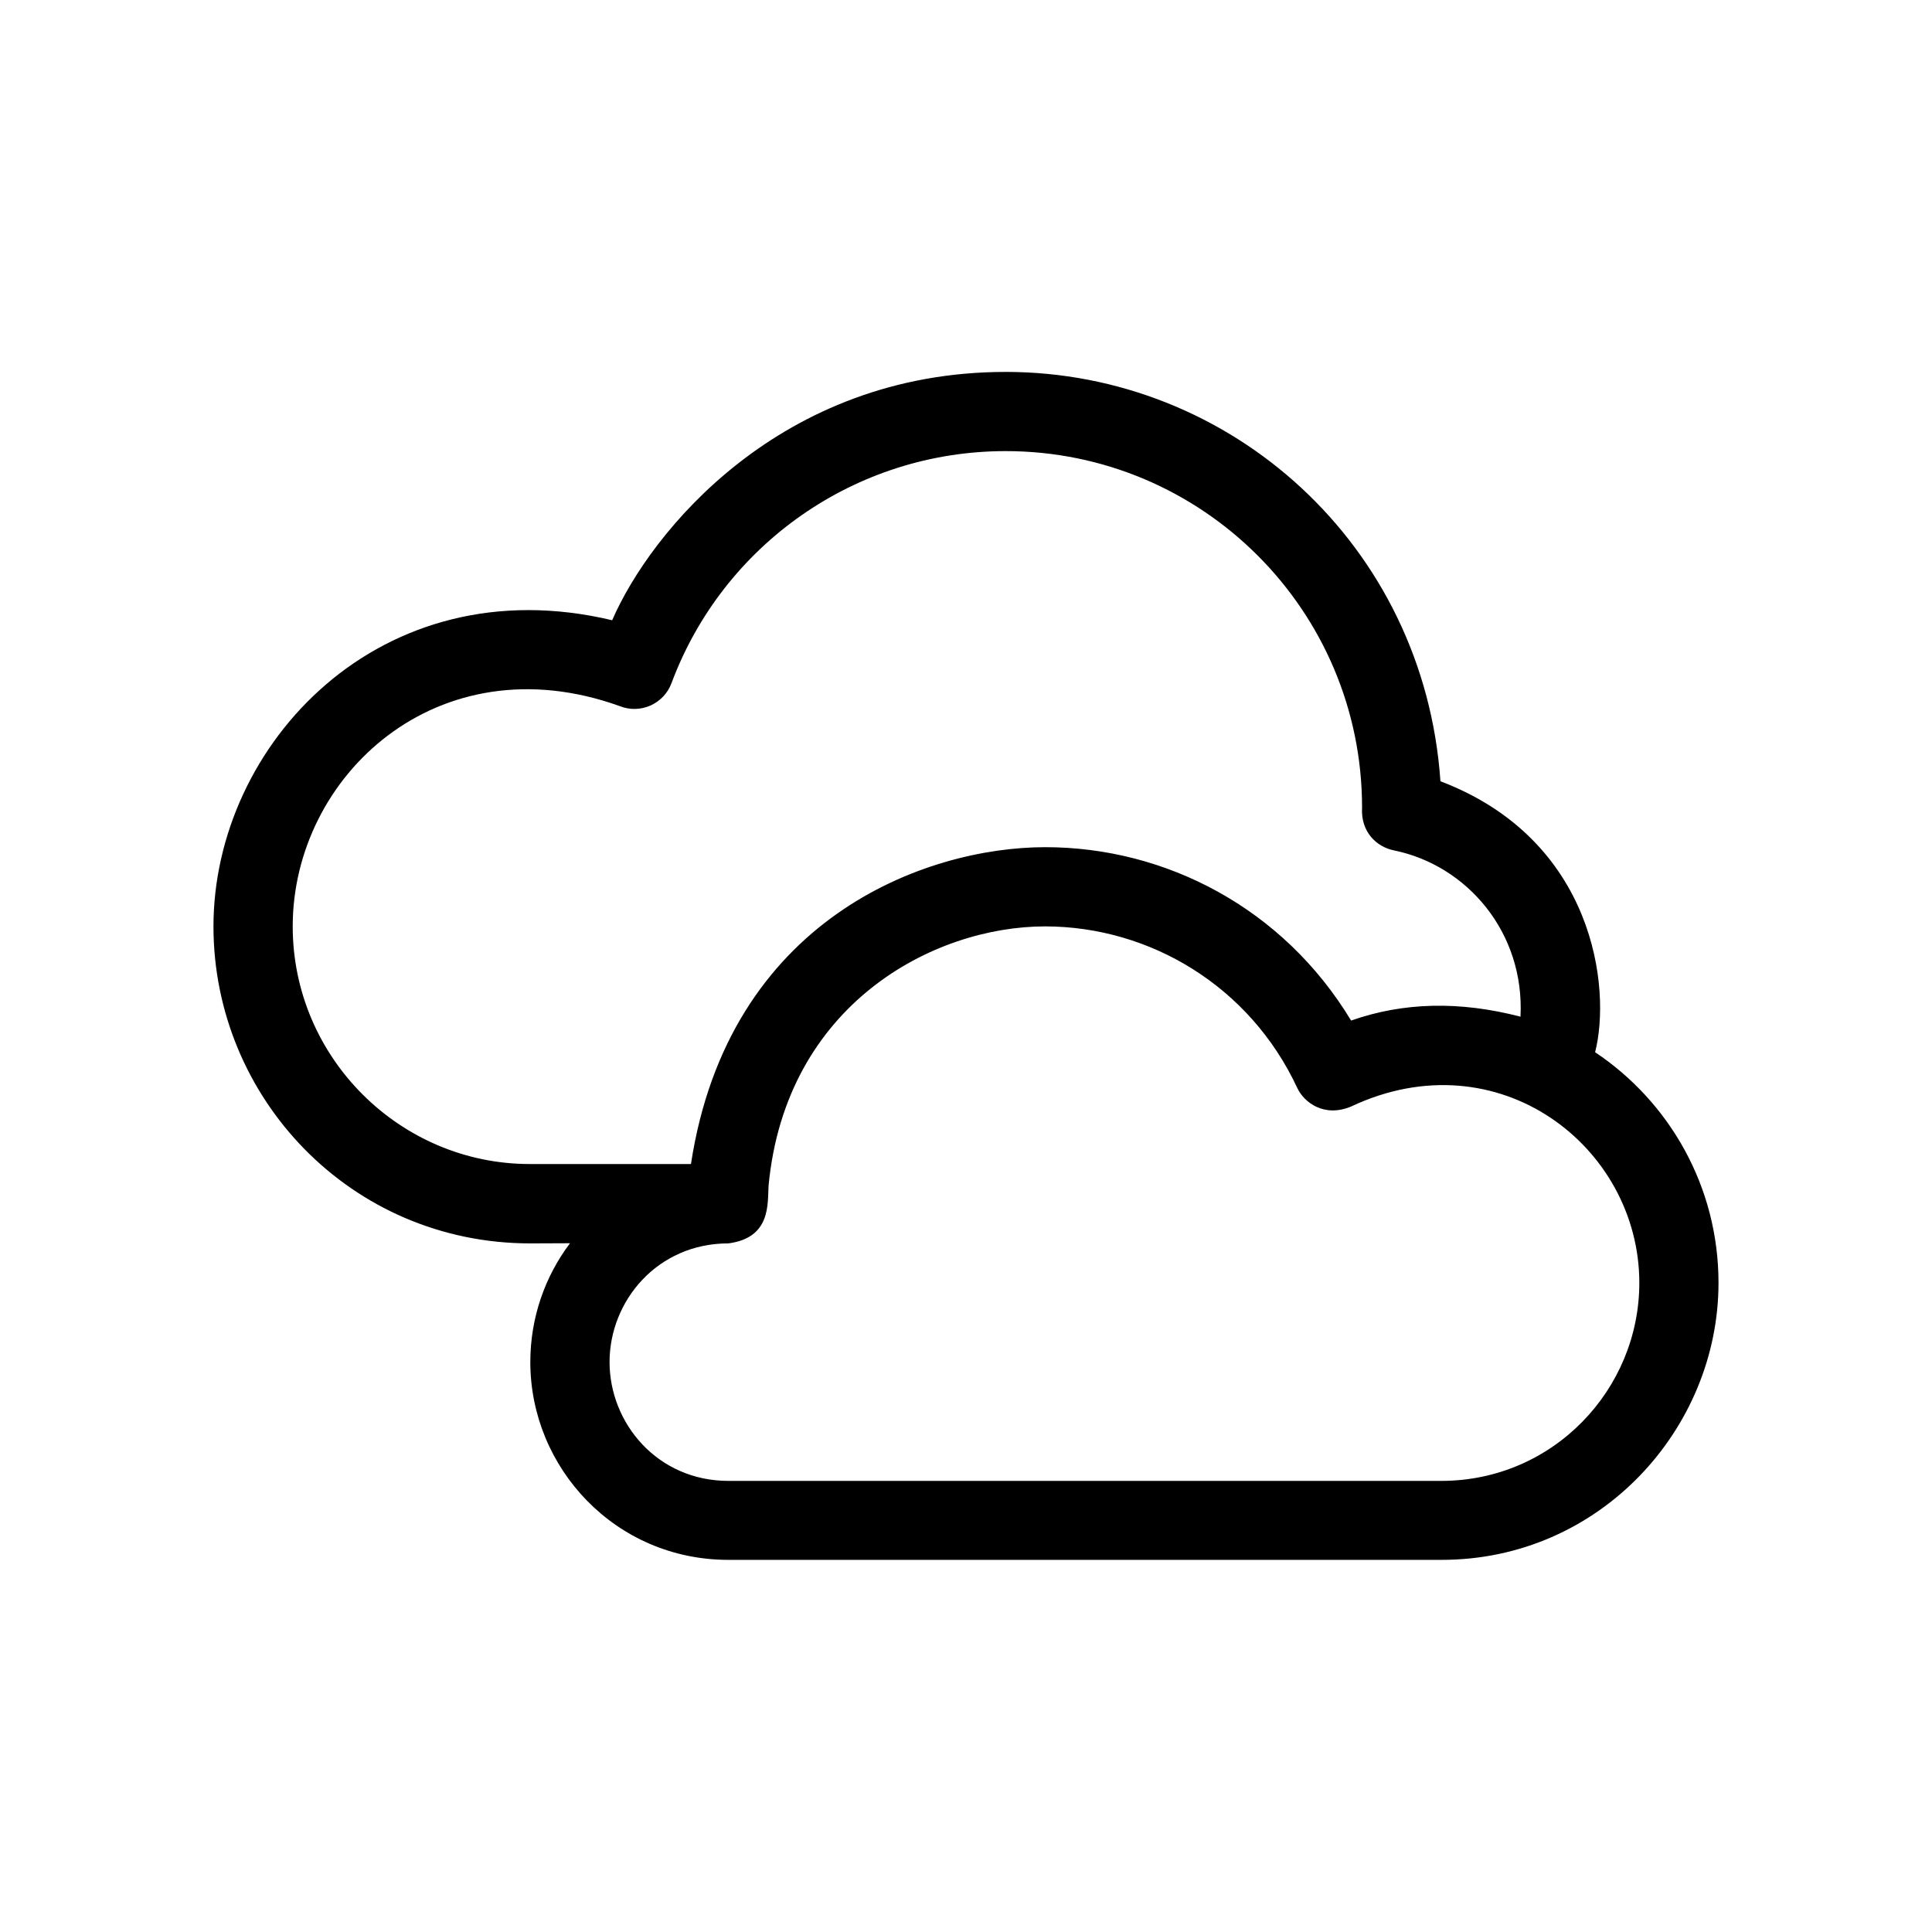 <?xml version="1.0" encoding="UTF-8"?>
<!-- Uploaded to: SVG Repo, www.svgrepo.com, Generator: SVG Repo Mixer Tools -->
<svg fill="#000000" width="800px" height="800px" version="1.1" viewBox="144 144 512 512" xmlns="http://www.w3.org/2000/svg">
 <path d="m410.5 242.56c59.699 0 110.91 45.836 115.23 108.48 40.992 15.594 45.289 55.035 40.992 71.809 19.719 13.172 32.699 35.633 32.699 61.121 0 38.715-31.488 73.473-73.473 73.41h-188.93c-29.969 0-52.48-24.406-52.48-52.418 0-11.793 3.898-22.707 10.516-31.492l-10.516 0.043c-47.688 0-83.969-38.707-83.969-84.004 0-48.168 44.293-95.766 105.66-81.137 10.156-23.418 44.559-65.809 104.26-65.809zm-73.473 230.95c-18.836 0-31.488 15.27-31.488 31.449 0 16.184 12.664 31.492 31.488 31.492h188.93c29.66 0 52.48-24.234 52.48-52.484 0-36.062-37.359-65.082-76.344-46.746-7.172 3.031-12.539-1.074-14.324-4.949-12.539-26.875-38.938-42.723-66.77-42.77-29.789 0-68.801 20.77-73.324 68.746-0.289 4.731 0.695 13.781-10.645 15.262zm83.969-105c31.879 0 63.055 16.125 81.059 45.949 13.836-4.875 28.801-5.219 44.891-1.027 1.145-22.305-14.172-40.145-33.578-44.078-4.504-0.914-8.797-4.84-8.406-11.34 0-52.172-42.293-94.465-94.461-94.465-39.789 0-74.898 24.824-88.543 61.488-2.062 5.543-8.297 8.289-13.777 6.07-48.141-17.277-86.609 18.559-86.609 58.395 0 34.781 28.453 62.977 62.797 62.977h42.742c9.918-64.906 62.004-83.969 93.887-83.969z"/>
</svg>